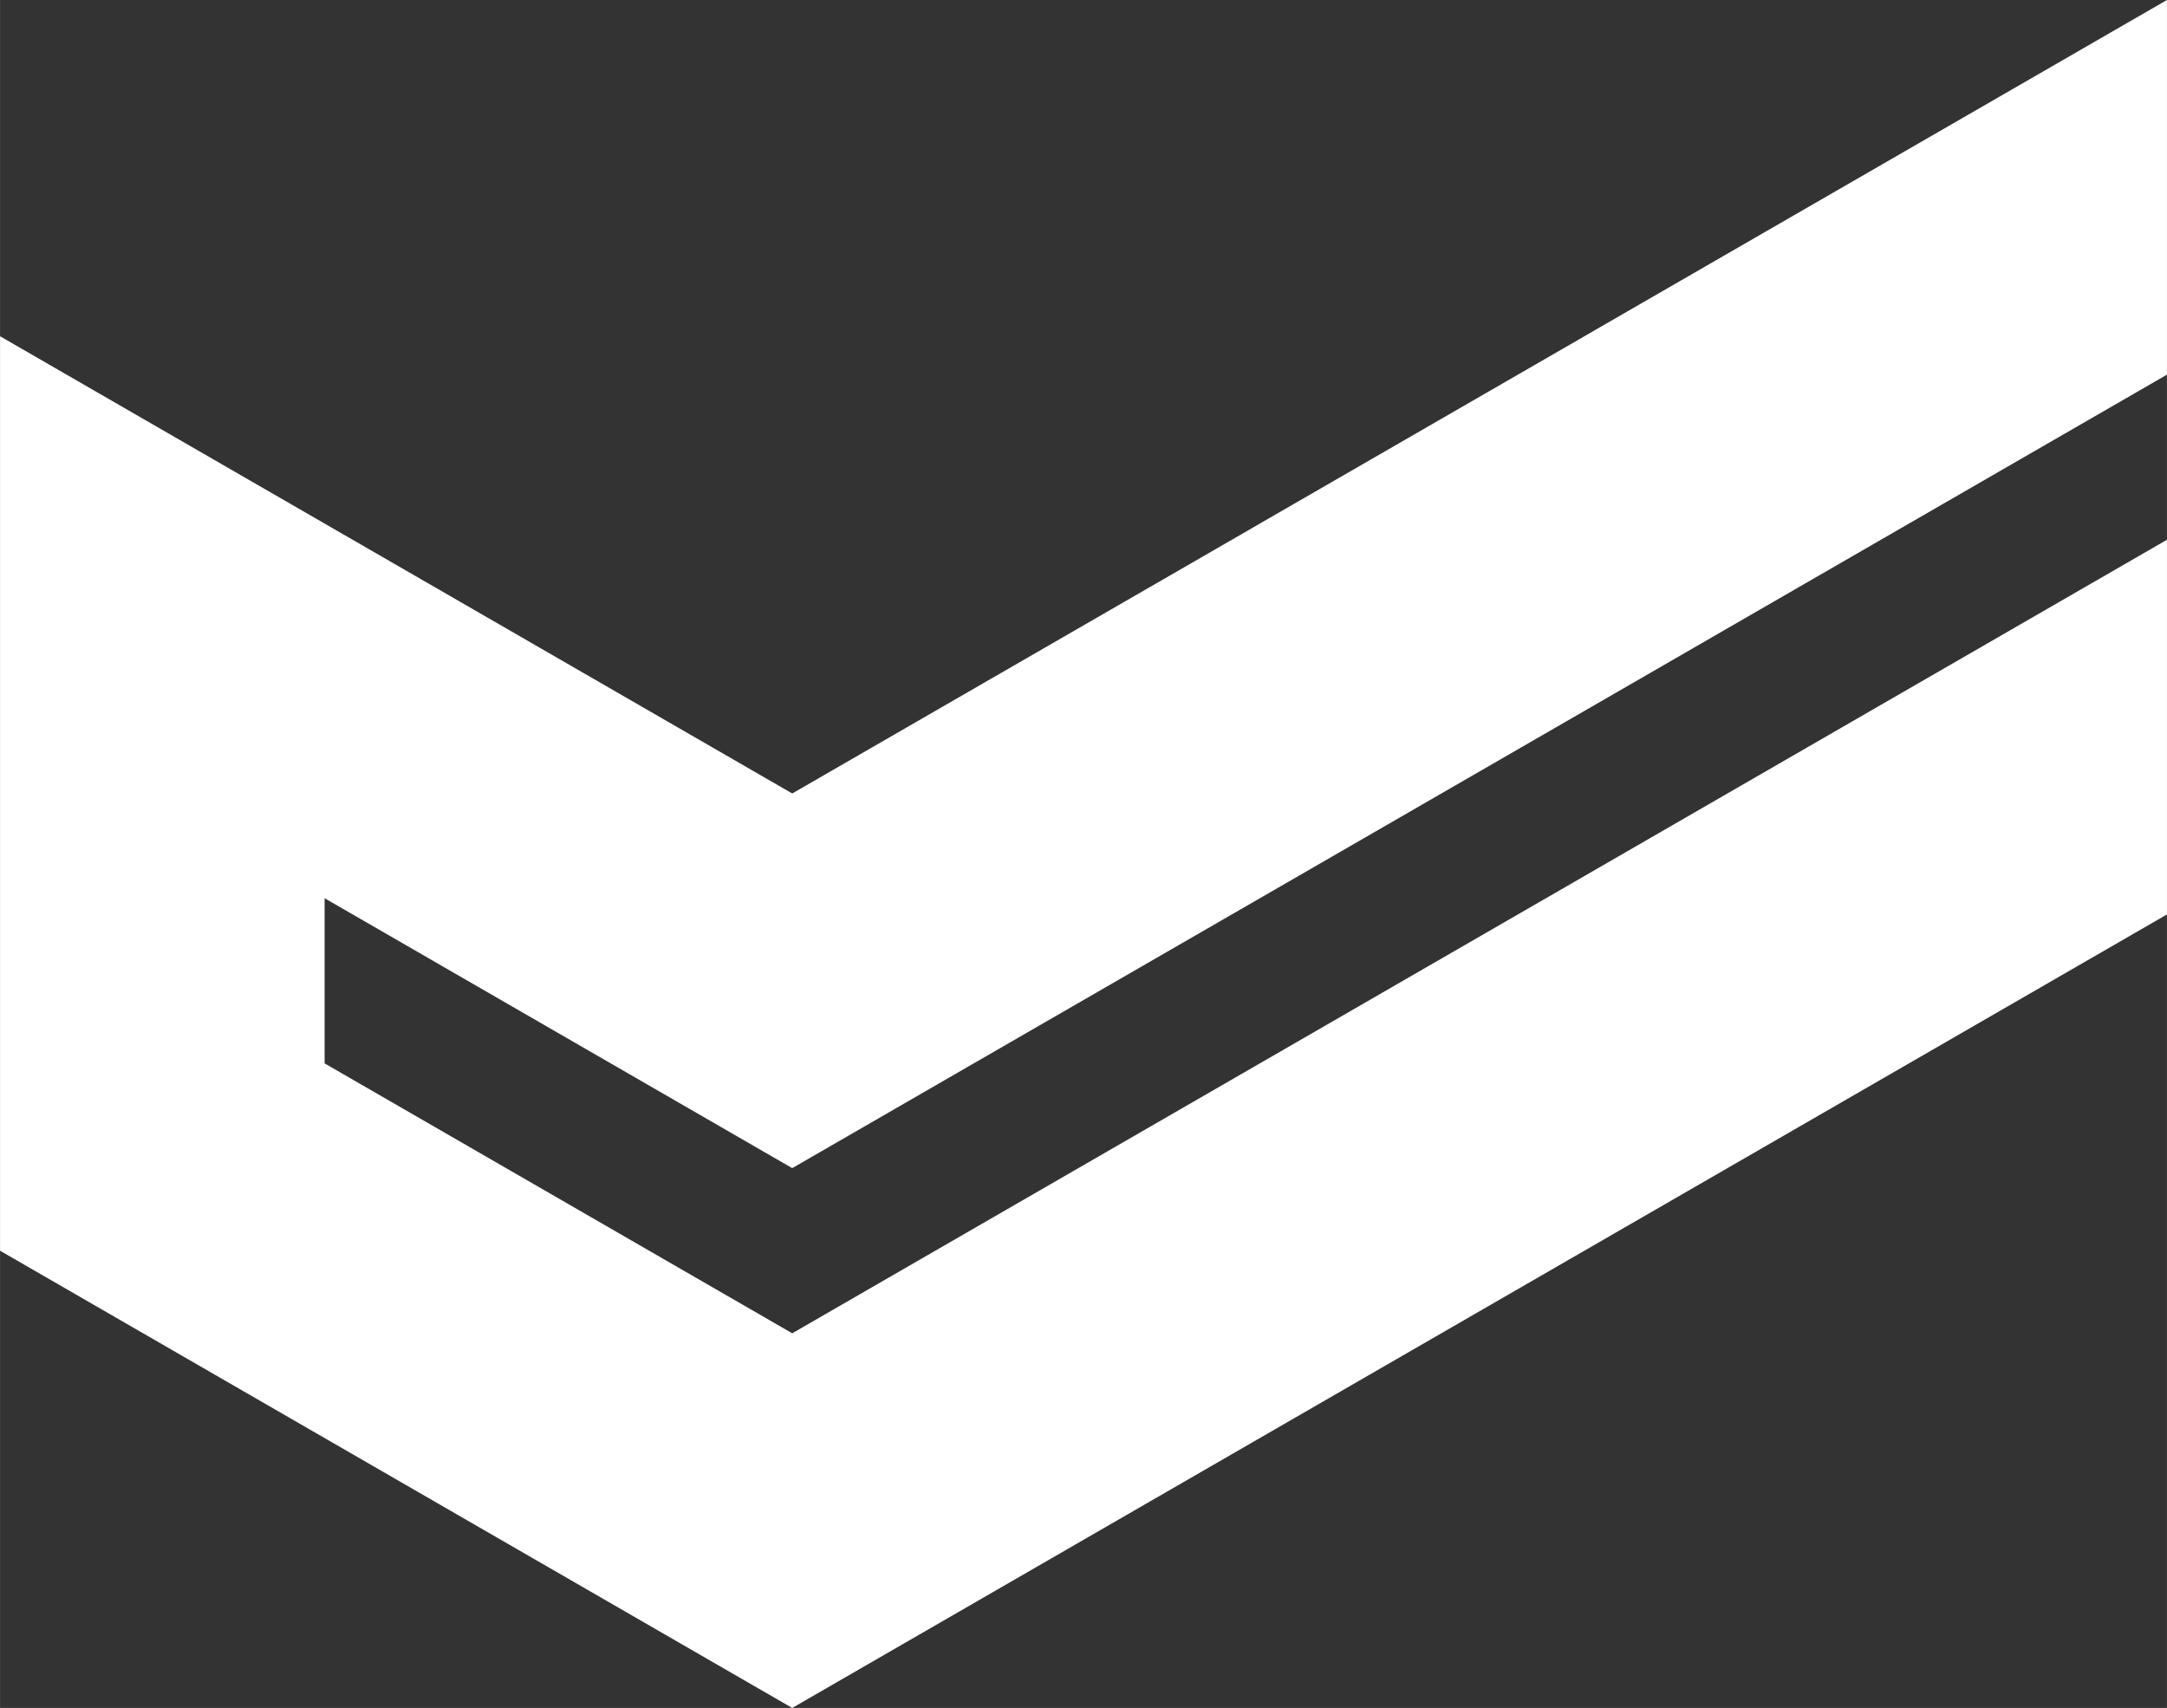 <?xml version="1.0" encoding="UTF-8"?> <svg xmlns="http://www.w3.org/2000/svg" id="_Слой_2" data-name="Слой 2" width="187.22mm" height="147.6mm" viewBox="0 0 530.69 418.4"><rect x="0" y="0" width="530.69" height="418.4" fill="#333333" stroke="none"/><g id="_Слой_1-2" data-name="Слой 1"><polygon points="79.49 220.04 79.49 260.5 194.01 326.62 308.53 260.5 388.01 214.61 451.2 178.12 530.69 132.23 530.69 224.01 451.2 269.91 388.01 306.39 194.01 418.4 0 306.39 0 82.37 79.49 128.26 194.01 194.38 308.53 128.27 308.53 128.26 388.01 82.38 388.01 82.37 451.2 45.89 451.2 45.89 530.69 0 530.69 91.78 451.2 137.67 388.01 174.16 308.53 220.05 194.01 286.16 79.49 220.04" style="fill: #fff;"></polygon></g></svg> 